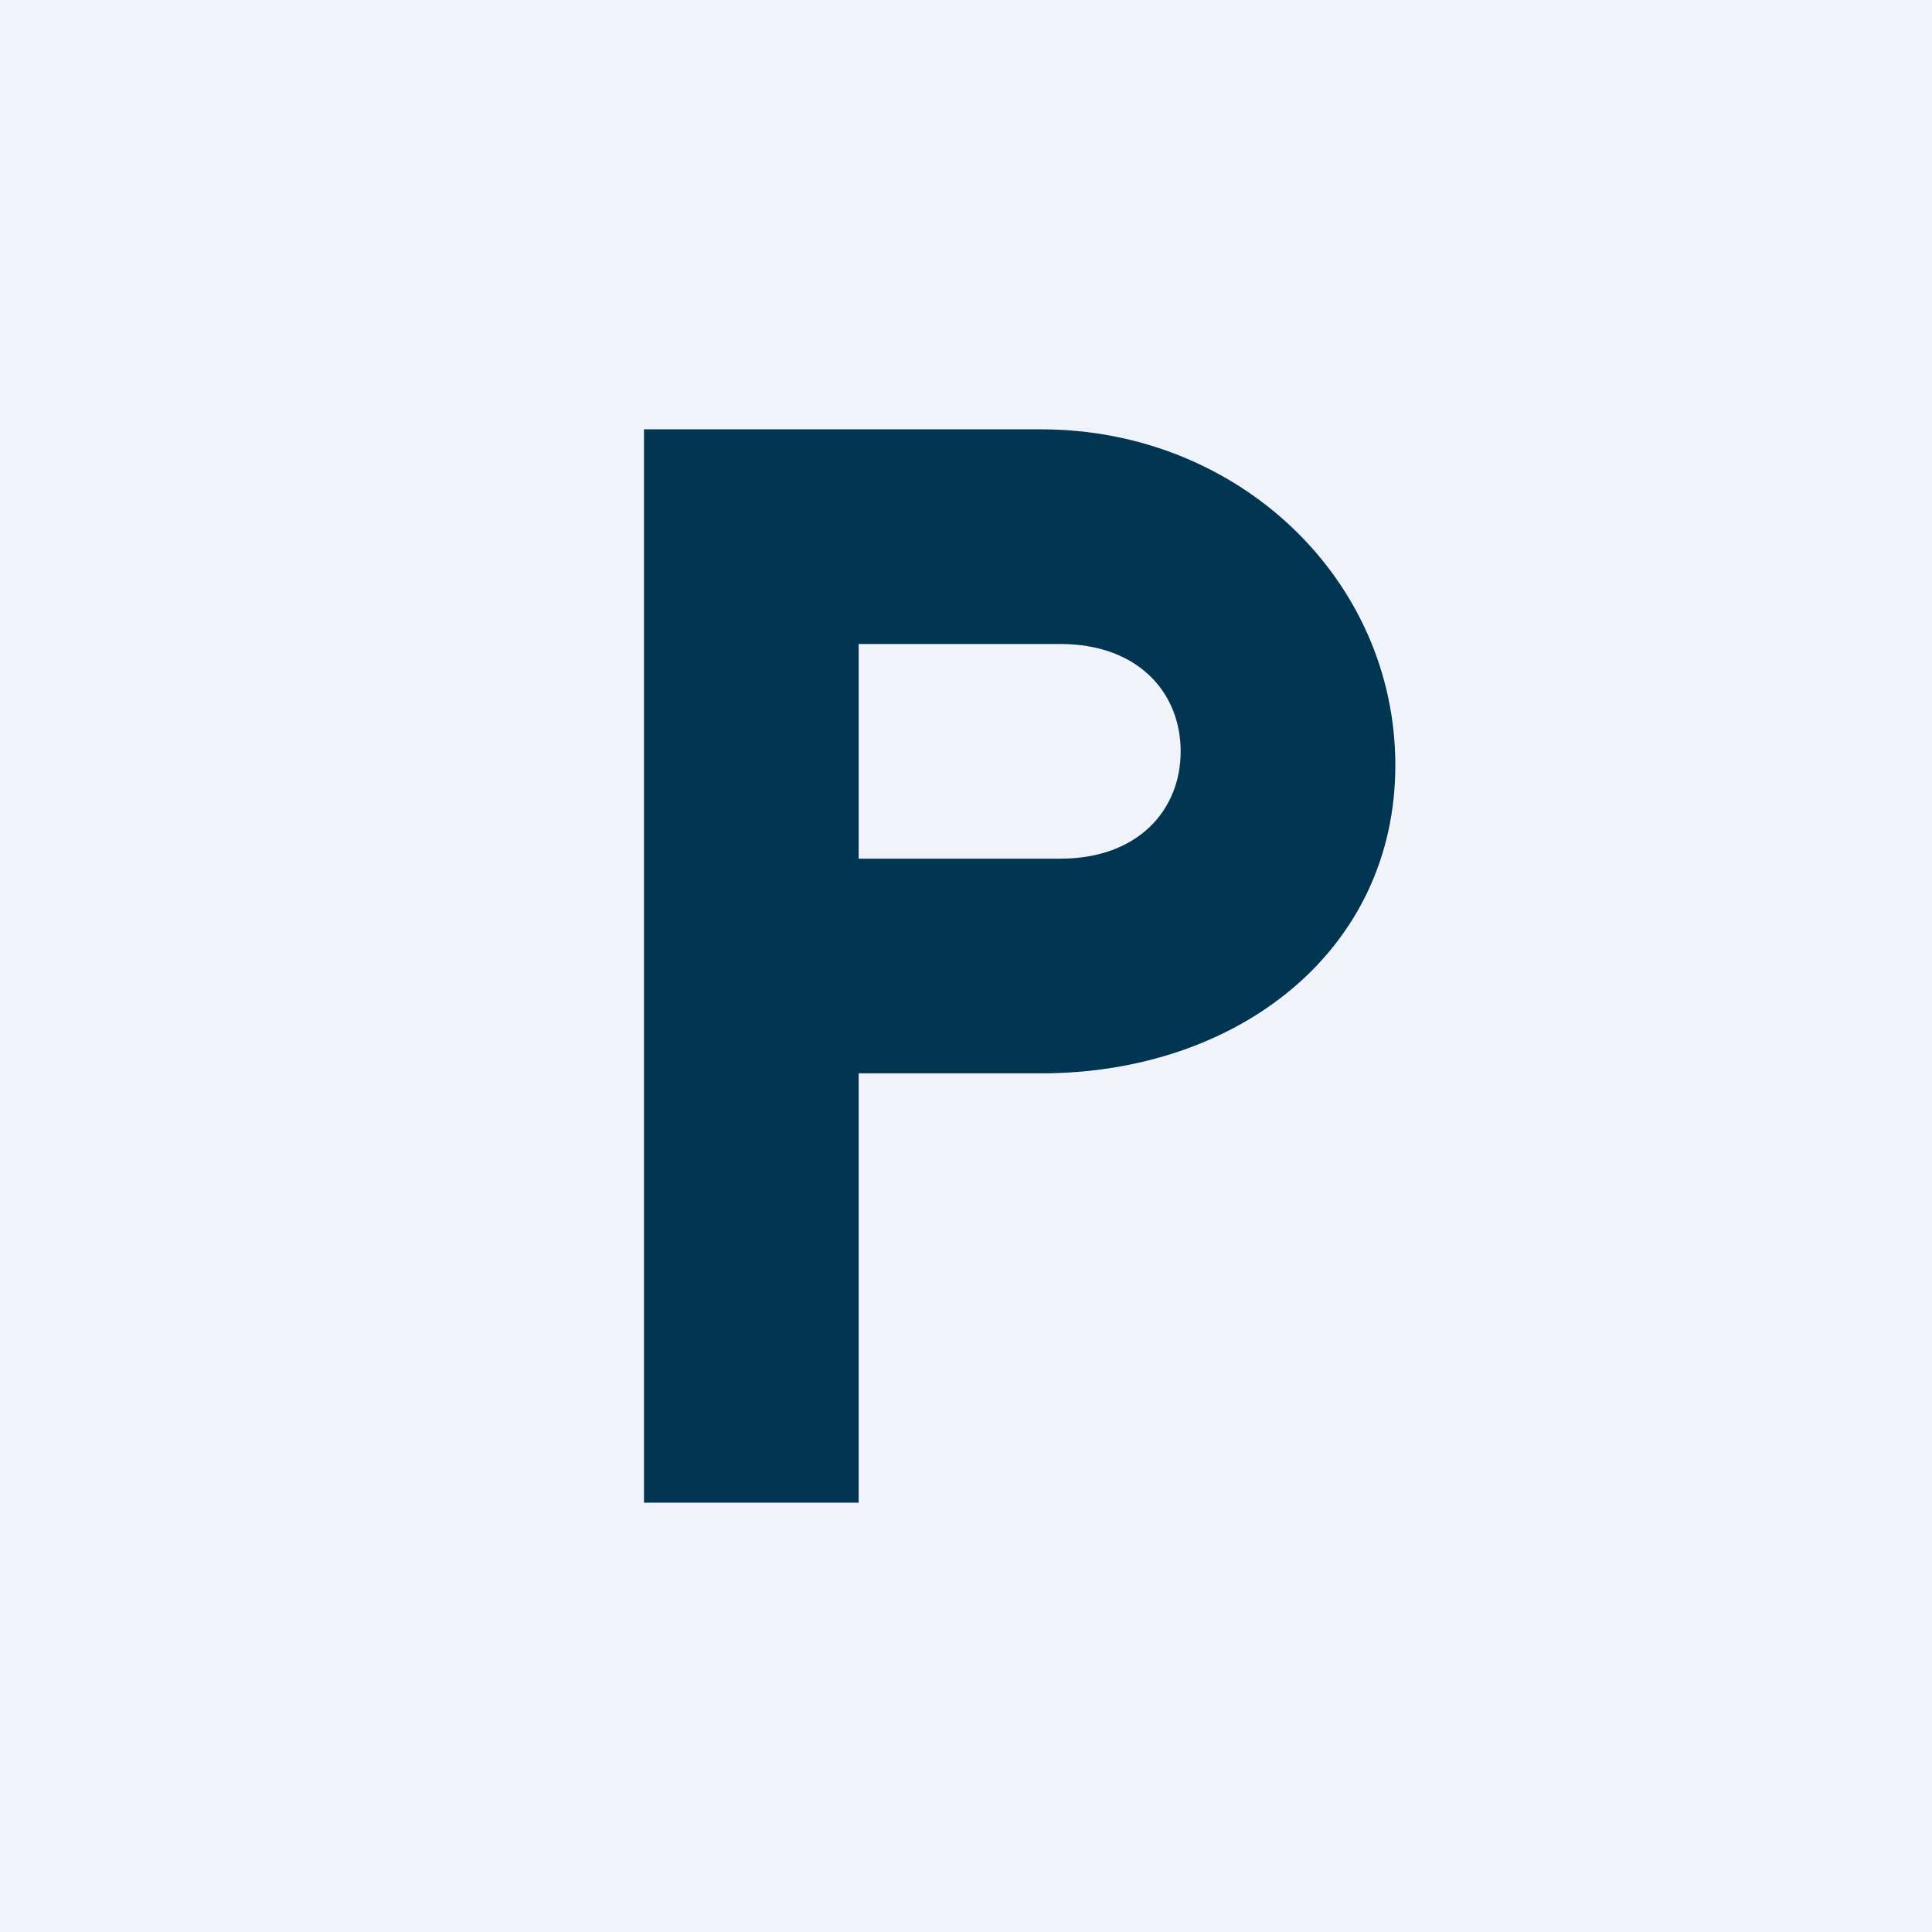 <!-- by TradingView --><svg width="18" height="18" viewBox="0 0 18 18" xmlns="http://www.w3.org/2000/svg"><path fill="#F0F3FA" d="M0 0h18v18H0z"/><path d="M6 14V4h3.7C11.54 4 13 5.4 13 7.13S11.53 10 9.7 10H8v4H6Zm3.88-8H8v2h1.88C10.6 8 11 7.55 11 7s-.4-1-1.12-1Z" fill="#013552"/></svg>